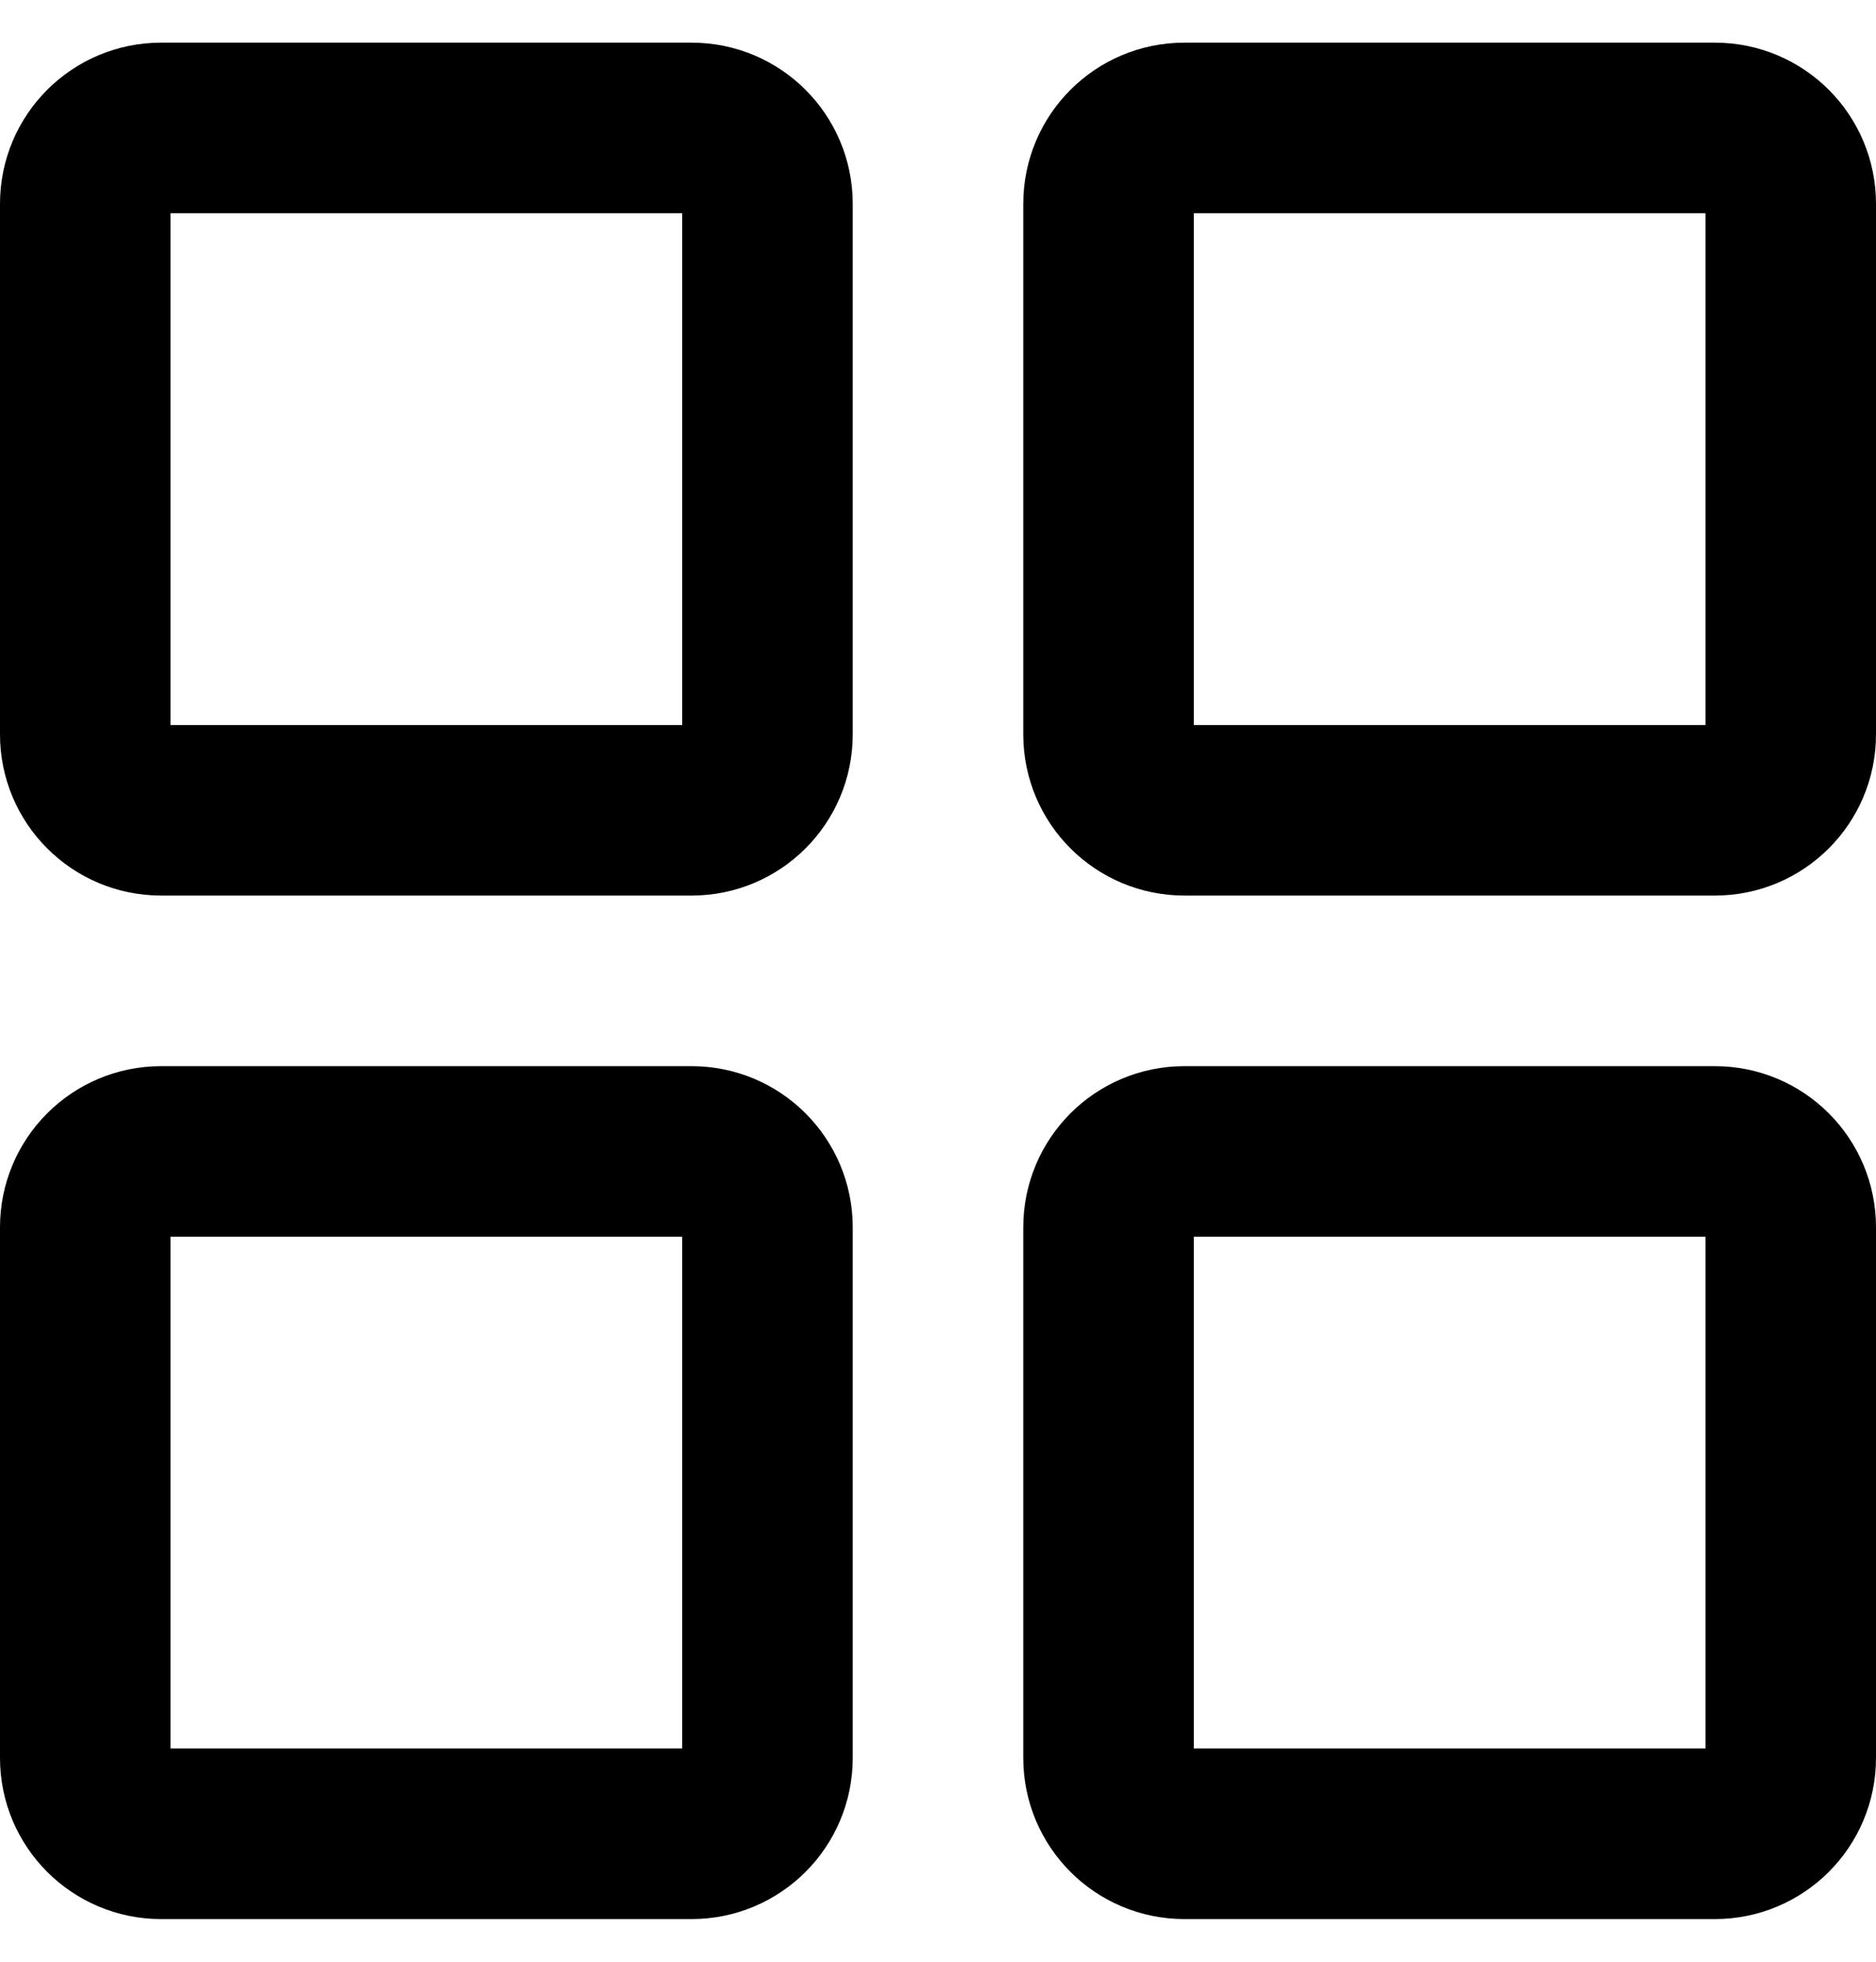 <svg width="22" height="23" viewBox="0 0 22 23" fill="none" xmlns="http://www.w3.org/2000/svg">
<g id="dlazdice">
<path id="Icon" d="M8.111 1.5H1.889C1.398 1.5 1 1.898 1 2.389V8.611C1 9.102 1.398 9.5 1.889 9.5H8.111C8.602 9.5 9 9.102 9 8.611V2.389C9 1.898 8.602 1.5 8.111 1.5Z" stroke="currentColor" stroke-width="2" stroke-linecap="round" stroke-linejoin="round"/>
<path id="Icon_2" d="M20.111 1.5H13.889C13.398 1.5 13 1.898 13 2.389V8.611C13 9.102 13.398 9.5 13.889 9.5H20.111C20.602 9.5 21 9.102 21 8.611V2.389C21 1.898 20.602 1.5 20.111 1.5Z" stroke="currentColor" stroke-width="2" stroke-linecap="round" stroke-linejoin="round"/>
<path id="Icon_3" d="M8.111 13.5H1.889C1.398 13.5 1 13.898 1 14.389V20.611C1 21.102 1.398 21.5 1.889 21.5H8.111C8.602 21.5 9 21.102 9 20.611V14.389C9 13.898 8.602 13.5 8.111 13.5Z" stroke="currentColor" stroke-width="2" stroke-linecap="round" stroke-linejoin="round"/>
<path id="Icon_4" d="M20.111 13.5H13.889C13.398 13.5 13 13.898 13 14.389V20.611C13 21.102 13.398 21.5 13.889 21.5H20.111C20.602 21.5 21 21.102 21 20.611V14.389C21 13.898 20.602 13.5 20.111 13.5Z" stroke="currentColor" stroke-width="2" stroke-linecap="round" stroke-linejoin="round"/>
</g>
</svg>
